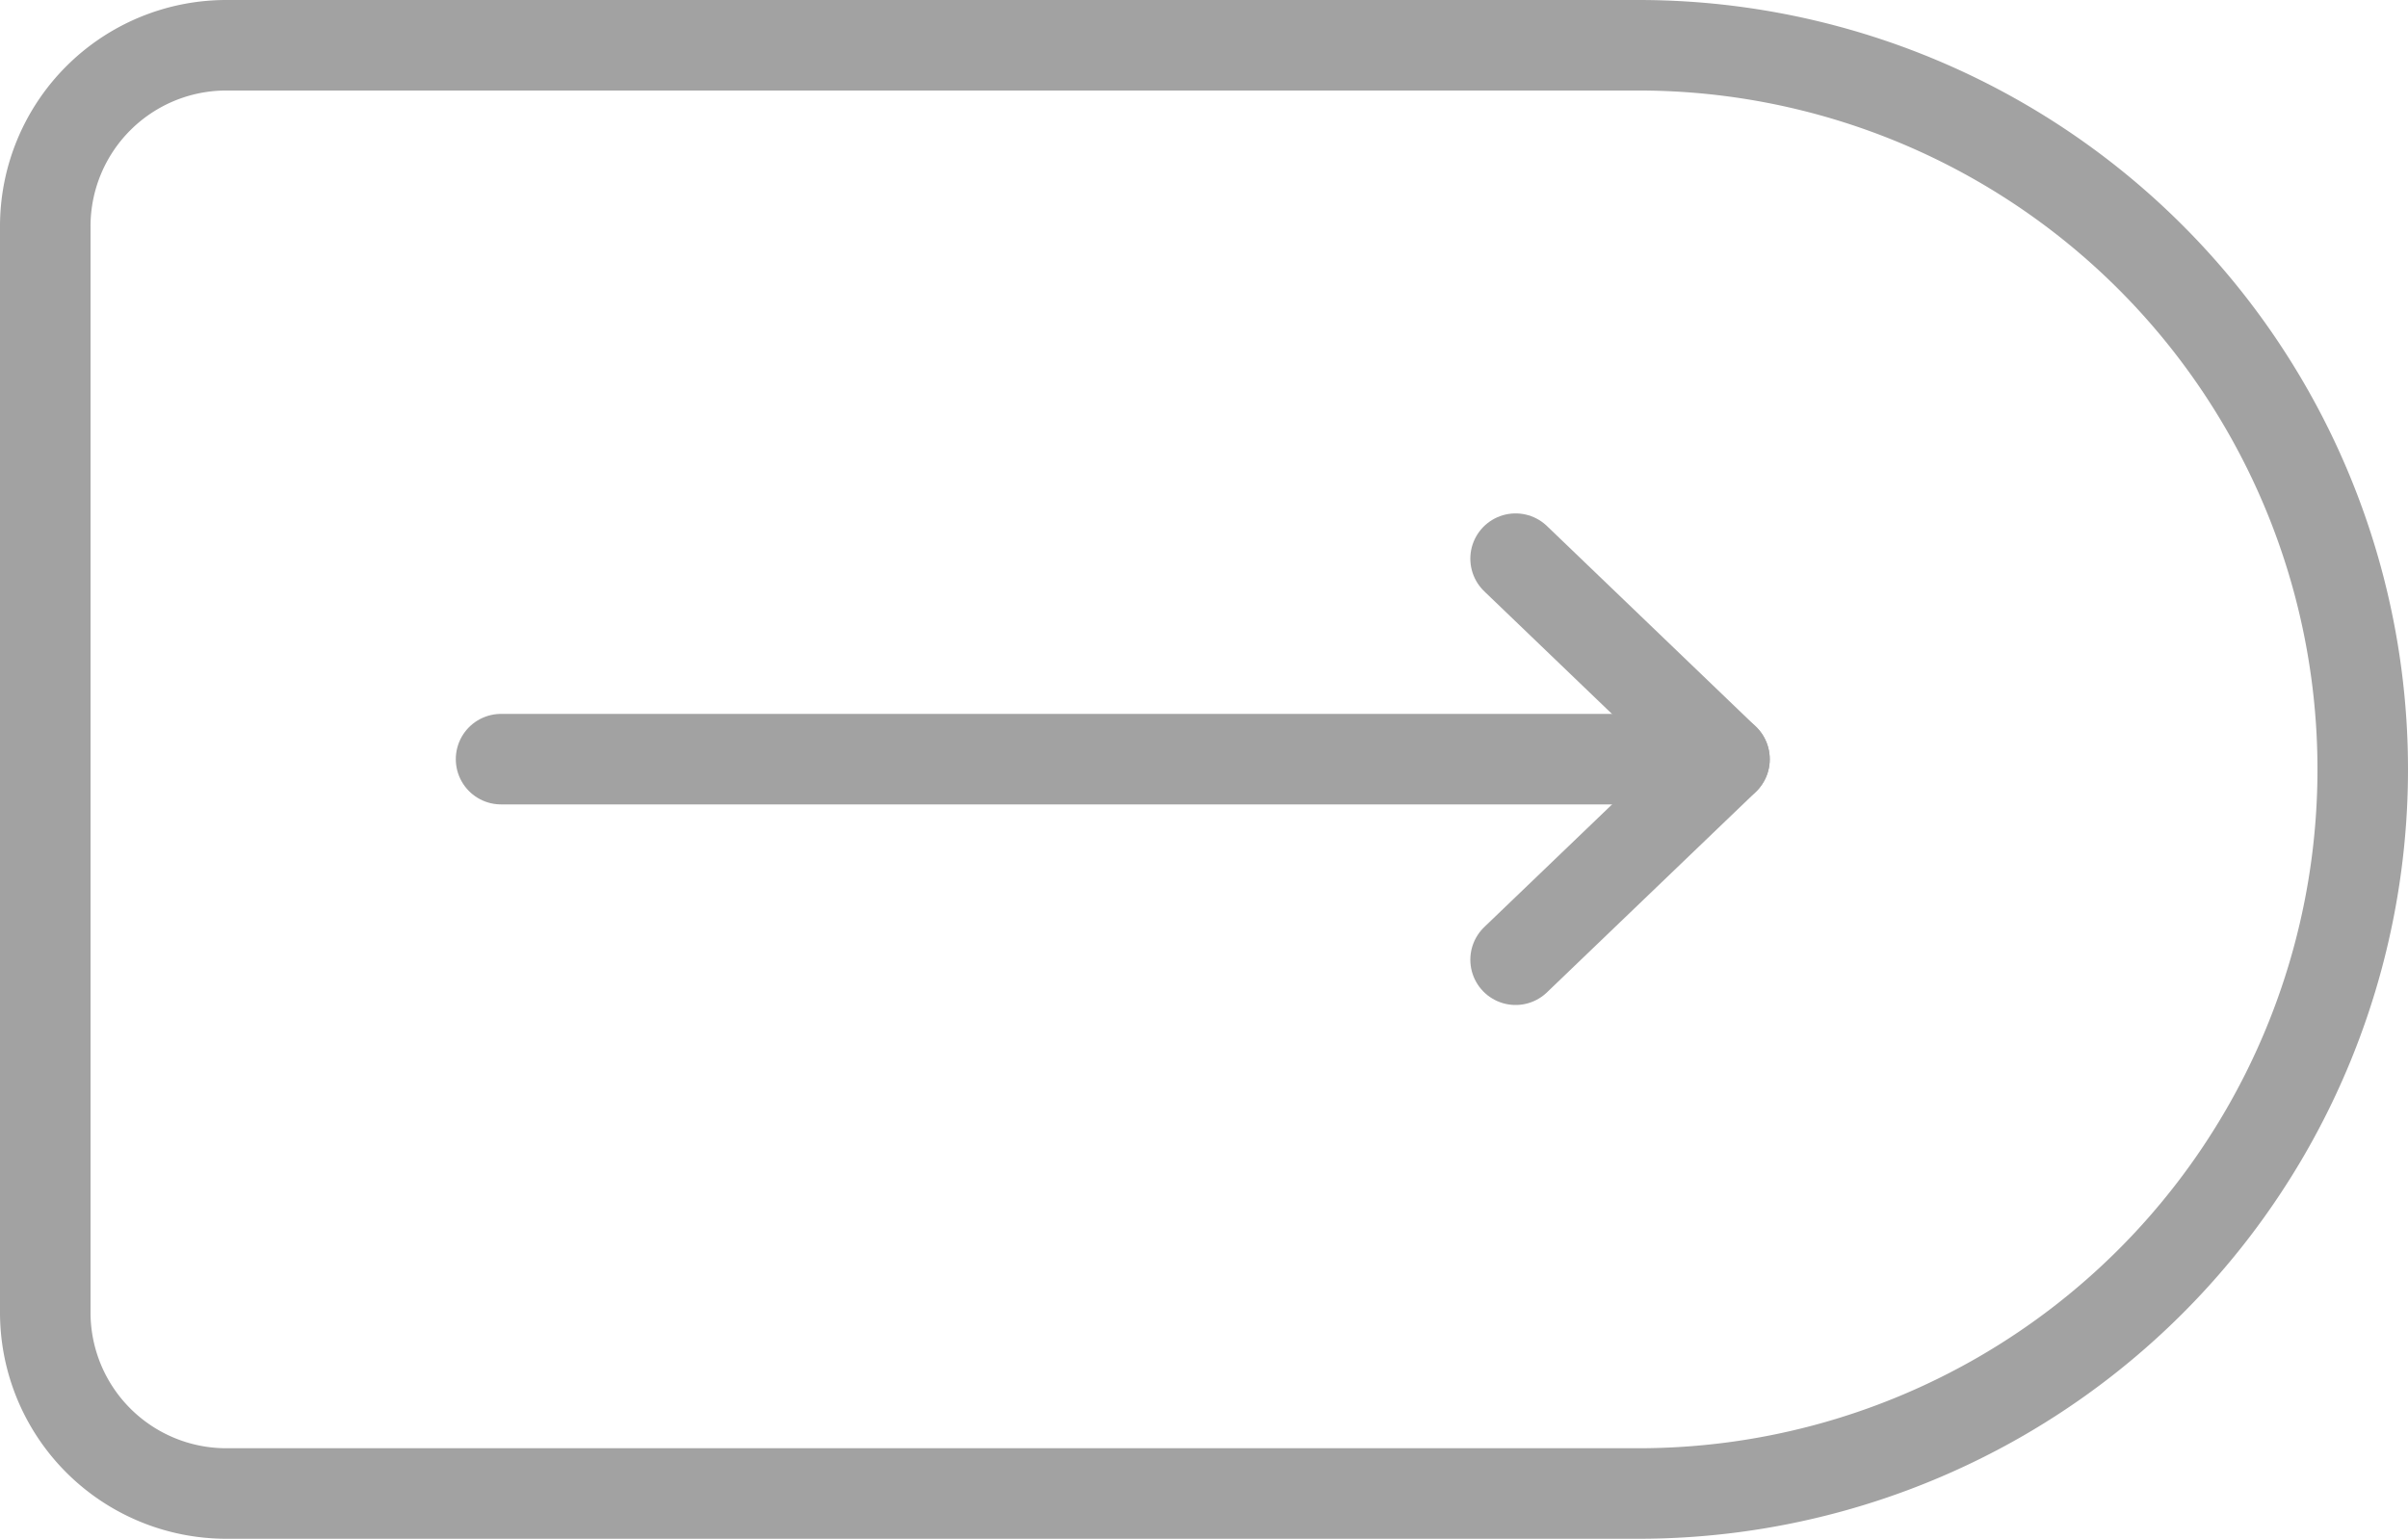 <svg xmlns="http://www.w3.org/2000/svg" width="26.6" height="17" viewBox="0 0 26.6 17">
  <g id="Group_6219" data-name="Group 6219" transform="translate(-278.5 -960.5)">
    <path id="Rectangle_1060" data-name="Rectangle 1060" d="M2,0H17.6a8,8,0,0,1,8,8V8a8,8,0,0,1-8,8H2a2,2,0,0,1-2-2V2A2,2,0,0,1,2,0Z" transform="translate(279 961)" fill="none" stroke="#a2a2a2" stroke-linecap="round" stroke-linejoin="round" stroke-width="1"/>
    <path id="Path_3241" data-name="Path 3241" d="M7.5,18H21.014" transform="translate(276.535 950.887)" fill="none" stroke="#a2a2a2" stroke-linecap="round" stroke-linejoin="round" stroke-width="1"/>
    <path id="Path_3242" data-name="Path 3242" d="M7.5,11.931,9.808,9.716,7.5,7.5" transform="translate(287.742 959.172)" fill="none" stroke="#a2a2a2" stroke-linecap="round" stroke-linejoin="round" stroke-width="1"/>
  </g>
</svg>
